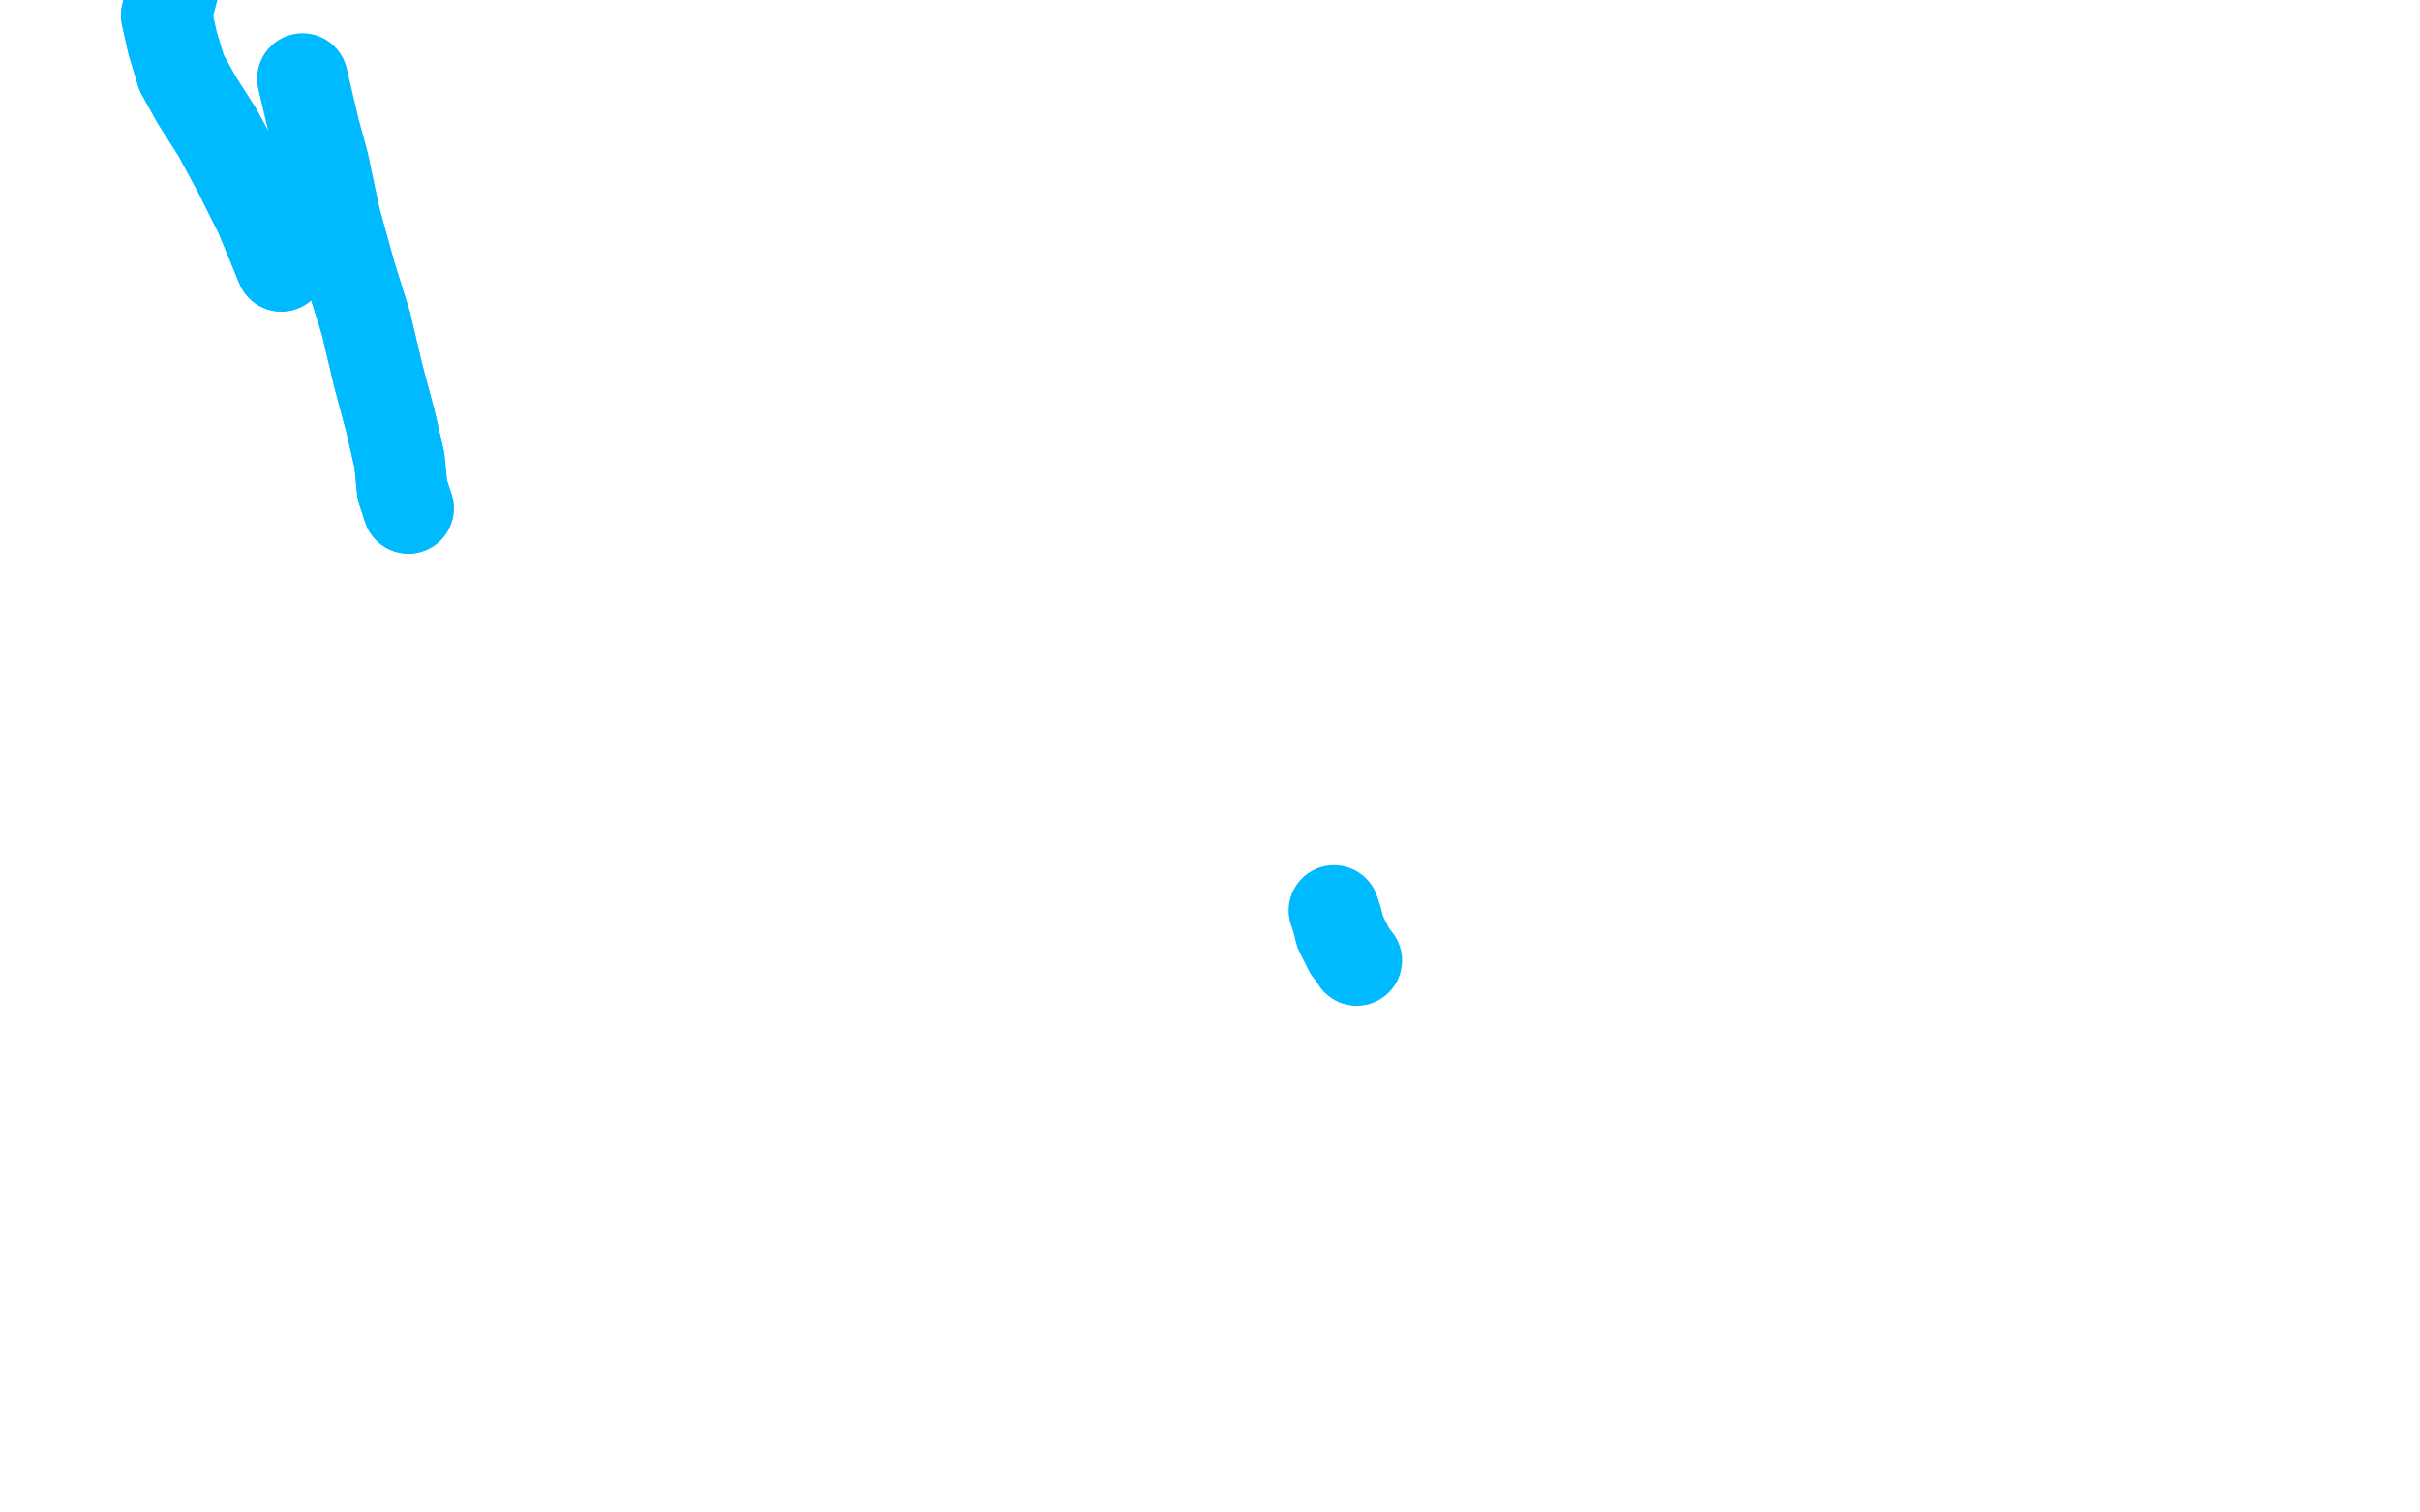 <?xml version="1.0" standalone="no"?>
<!DOCTYPE svg PUBLIC "-//W3C//DTD SVG 1.1//EN"
"http://www.w3.org/Graphics/SVG/1.1/DTD/svg11.dtd">

<svg width="800" height="500" version="1.1" xmlns="http://www.w3.org/2000/svg" xmlns:xlink="http://www.w3.org/1999/xlink" style="stroke-antialiasing: false"><desc>This SVG has been created on https://colorillo.com/</desc><rect x='0' y='0' width='800' height='500' style='fill: rgb(255,255,255); stroke-width:0' /><polyline points="93,88 86,71 86,71 79,57 79,57 72,44 72,44 65,33 65,33 60,24 60,24 57,14 57,14 55,5 55,5 62,-22 65,-32 69,-41 73,-49 77,-50 81,-50 85,-50 89,-50 94,-50 99,-50 105,-50 111,-50 116,-50 121,-50 125,-50 129,-50 133,-50 136,-50 139,-50 140,-50 142,-50" style="fill: none; stroke: #00baff; stroke-width: 30; stroke-linejoin: round; stroke-linecap: round; stroke-antialiasing: false; stroke-antialias: 0; opacity: 1.0"/>
<polyline points="93,88 86,71 86,71 79,57 79,57 72,44 72,44 65,33 65,33 60,24 60,24 57,14 57,14 55,5 62,-22 65,-32 69,-41 73,-49 77,-50 81,-50 85,-50 89,-50 94,-50 99,-50 105,-50 111,-50 116,-50 121,-50 125,-50 129,-50 133,-50 136,-50 139,-50 140,-50 142,-50 142,-50 142,-50 140,-50 137,-50 132,-50 126,-50 118,-50" style="fill: none; stroke: #00baff; stroke-width: 30; stroke-linejoin: round; stroke-linecap: round; stroke-antialiasing: false; stroke-antialias: 0; opacity: 1.0"/>
<circle cx="448.5" cy="317.5" r="15" style="fill: #00baff; stroke-antialiasing: false; stroke-antialias: 0; opacity: 1.0"/>
<polyline points="446,314 443,308 442,304 441,301" style="fill: none; stroke: #00baff; stroke-width: 30; stroke-linejoin: round; stroke-linecap: round; stroke-antialiasing: false; stroke-antialias: 0; opacity: 1.0"/>
<polyline points="135,168 133,162 133,162 132,152 132,152 129,139 129,139 125,124 125,124 121,107 121,107 116,91 116,91 111,73 111,73" style="fill: none; stroke: #00baff; stroke-width: 30; stroke-linejoin: round; stroke-linecap: round; stroke-antialiasing: false; stroke-antialias: 0; opacity: 1.0"/>
<polyline points="135,168 133,162 133,162 132,152 132,152 129,139 129,139 125,124 125,124 121,107 121,107 116,91 116,91 111,73 107,54 104,43 100,26" style="fill: none; stroke: #00baff; stroke-width: 30; stroke-linejoin: round; stroke-linecap: round; stroke-antialiasing: false; stroke-antialias: 0; opacity: 1.0"/>
</svg>
